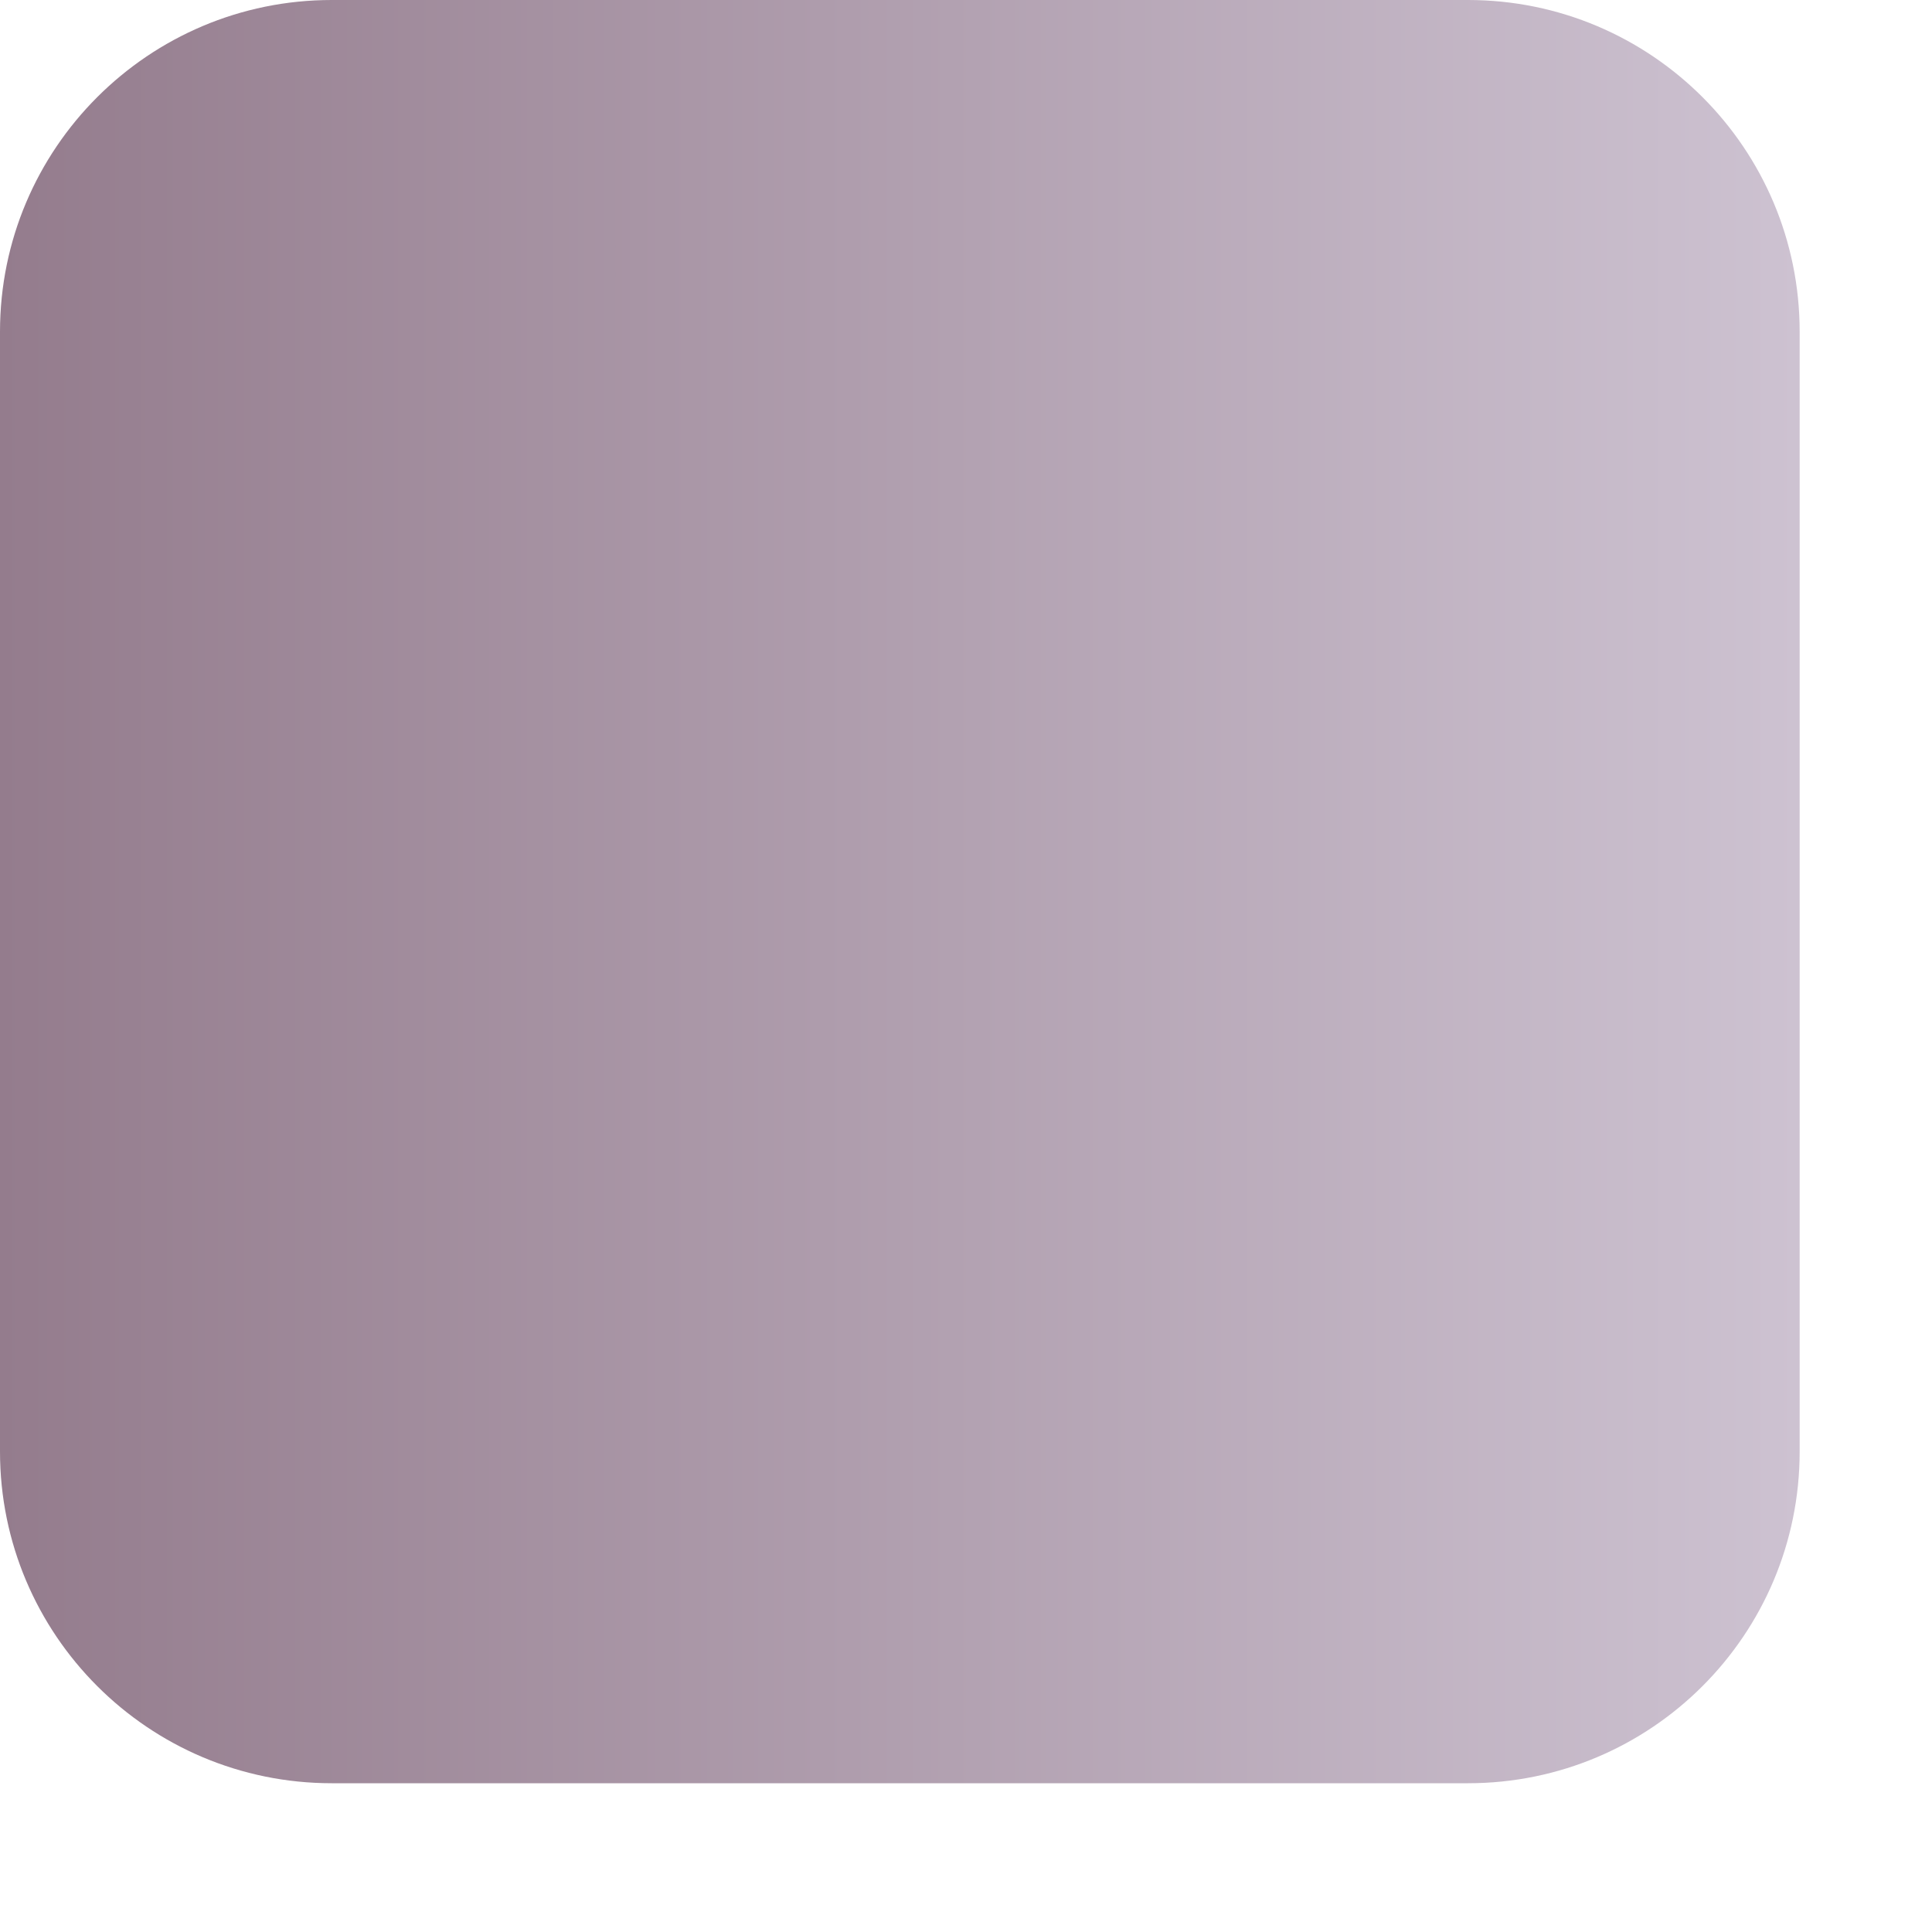 <?xml version="1.0" encoding="utf-8"?>
<svg xmlns="http://www.w3.org/2000/svg" fill="none" height="100%" overflow="visible" preserveAspectRatio="none" style="display: block;" viewBox="0 0 10 10" width="100%">
<path d="M7.598 0H1.717C0.769 0 0 0.769 0 1.717V7.513C0 8.461 0.769 9.23 1.717 9.23H7.598C8.547 9.23 9.315 8.461 9.315 7.513V1.717C9.315 0.769 8.547 0 7.598 0Z" fill="url(#paint0_linear_0_474)" id="Vector"/>
<defs>
<linearGradient gradientUnits="userSpaceOnUse" id="paint0_linear_0_474" x1="9.315" x2="0" y1="4.987" y2="4.987">
<stop stop-color="#CDC2D1"/>
<stop offset="1" stop-color="#947C8D"/>
</linearGradient>
</defs>
</svg>